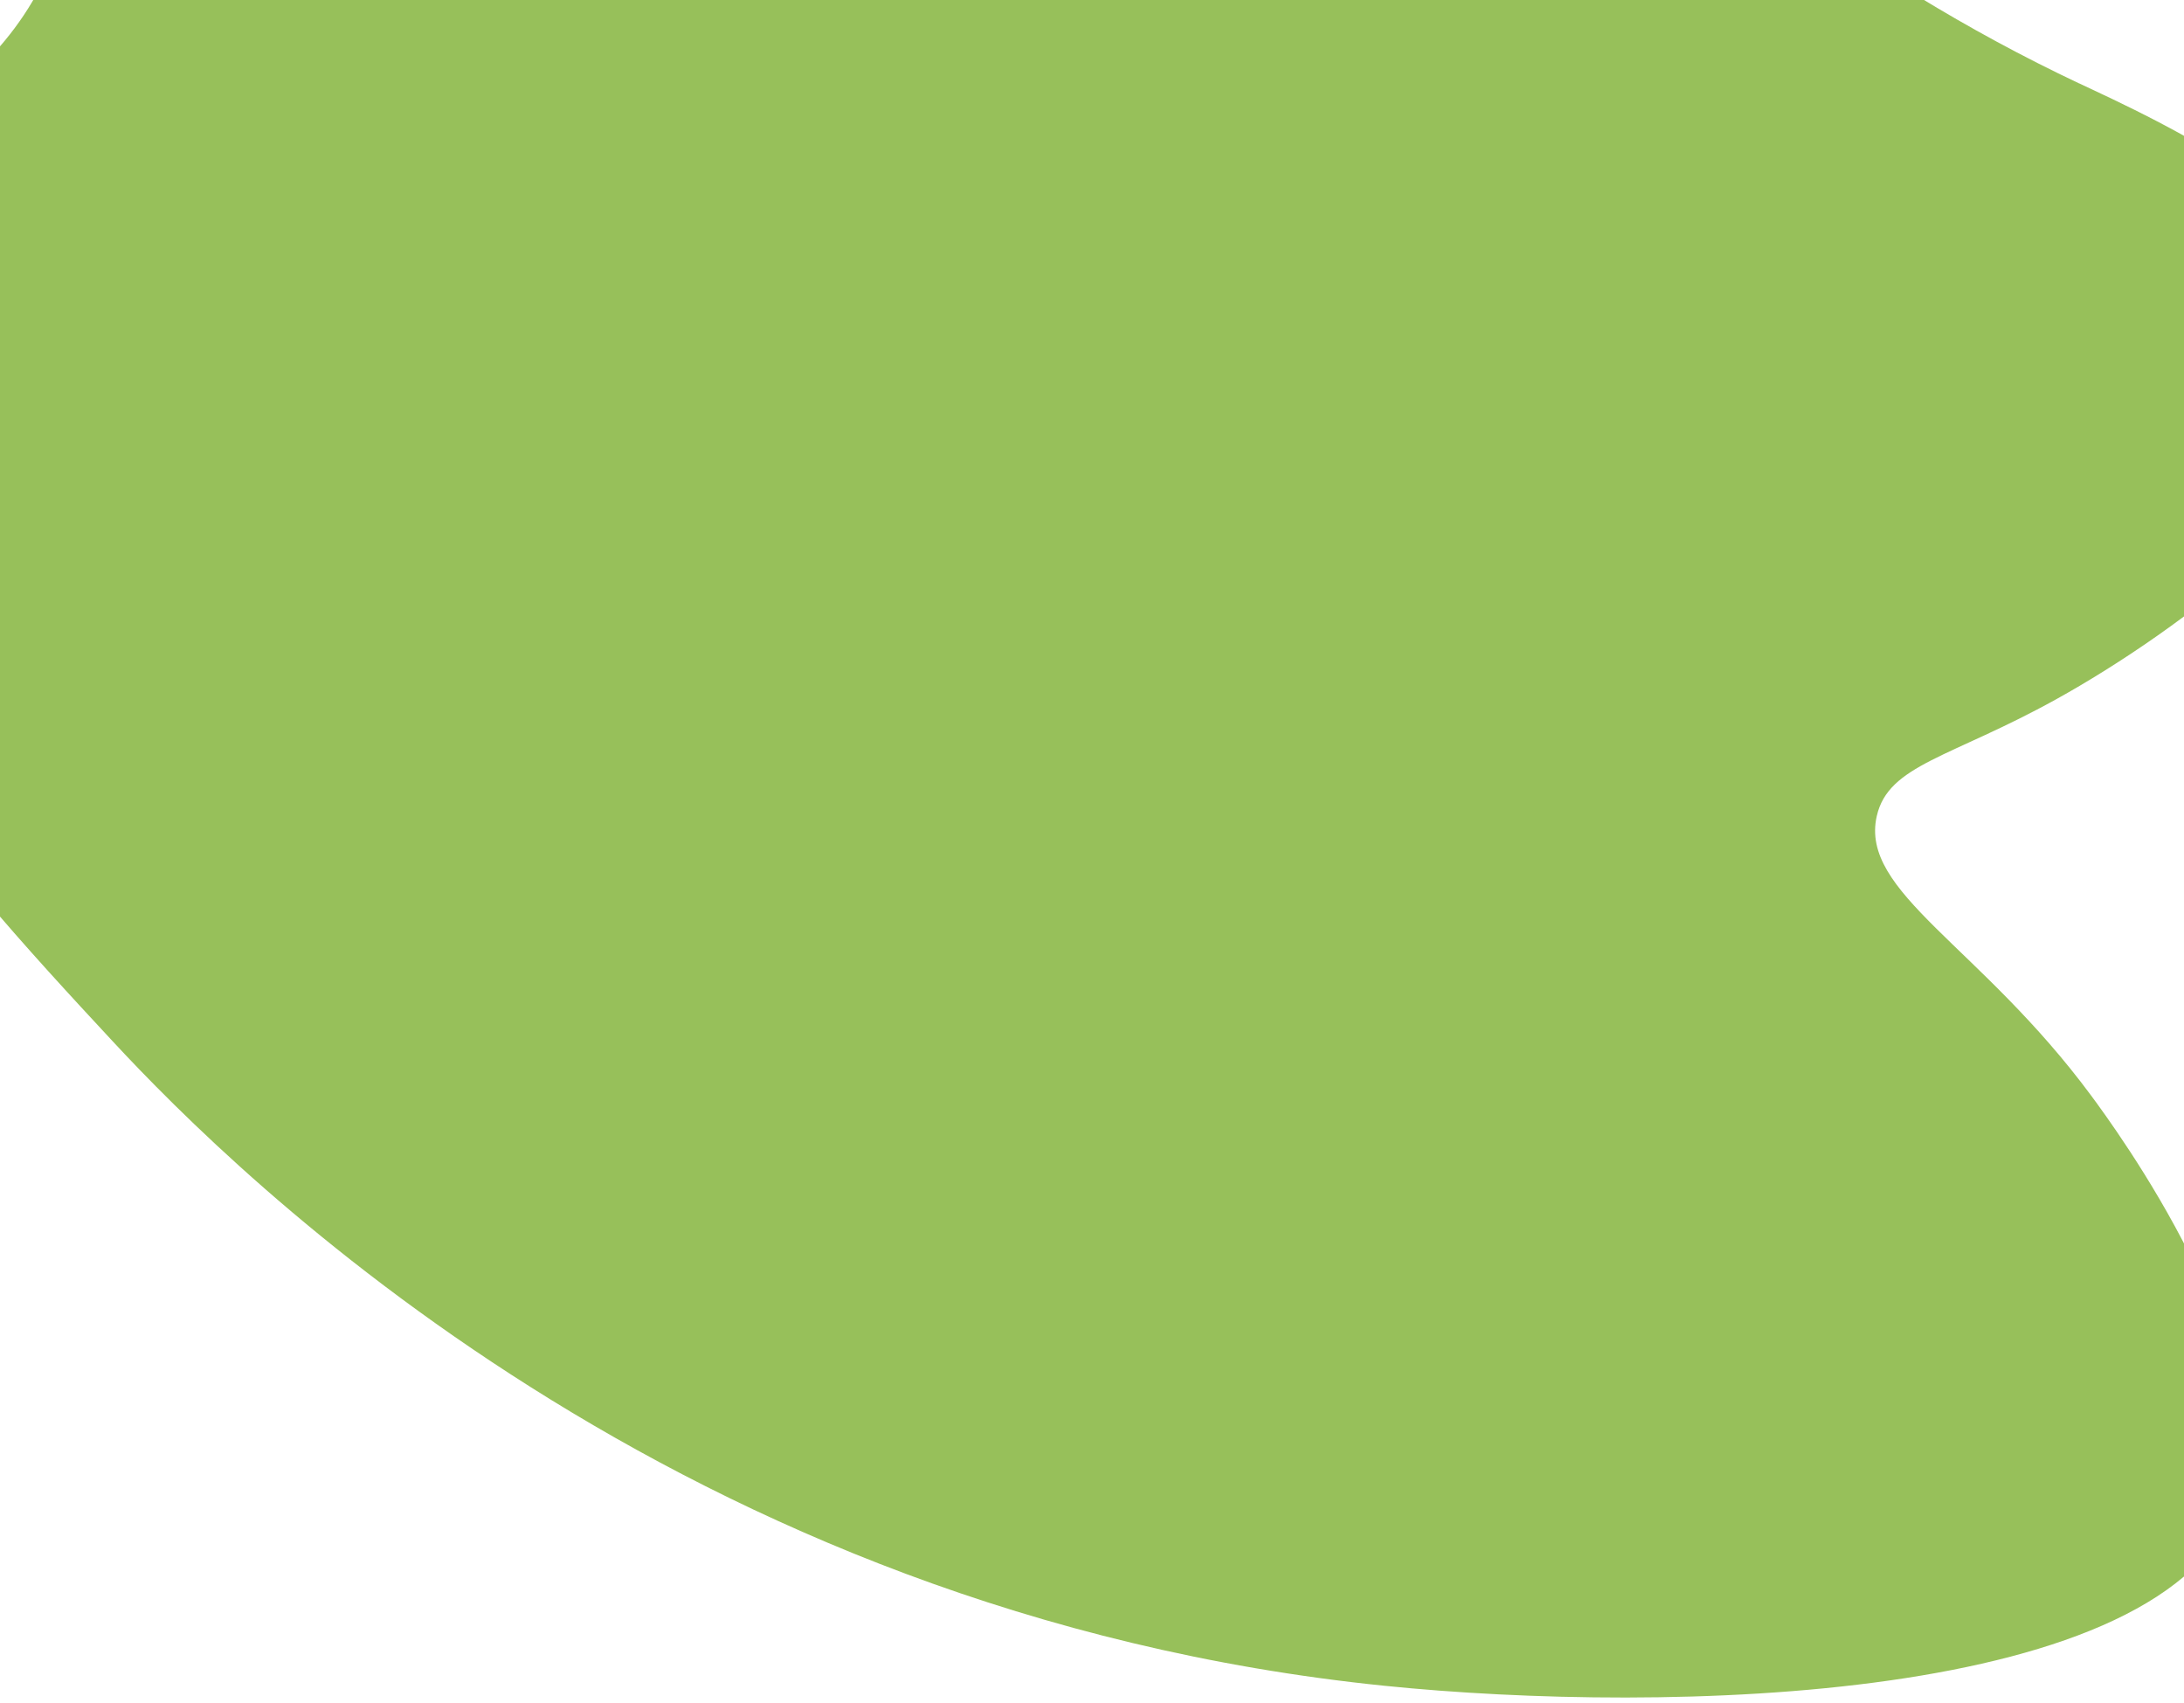 <svg xmlns="http://www.w3.org/2000/svg" width="390" height="304" viewBox="0 0 390 304" fill="none"><path d="M371.304 14.893C384.285 21.027 425.034 39.143 425.053 63.468C425.06 86.478 388.572 113.001 367.201 124.828C348.302 135.3 337.221 136.512 335.135 145.707C332.051 159.315 353.564 168.747 373.454 195.645C377.24 200.774 408.173 242.602 399.463 268.207C387.2 304.268 297.122 306.053 247.26 300.973C121.23 288.146 42.566 210.101 20.074 185.853C-9.007 154.512 -53.693 106.37 -42.205 59.577C-33.029 22.23 2.968 22.074 11.659 -14.508C25.045 -70.925 -51.831 -107.356 -43.079 -162.264C-36.723 -202.076 13.21 -242.532 62.247 -245.873C174.656 -253.533 209.9 -61.35 371.29 14.901L371.304 14.893Z" fill="#97C05A"></path></svg>